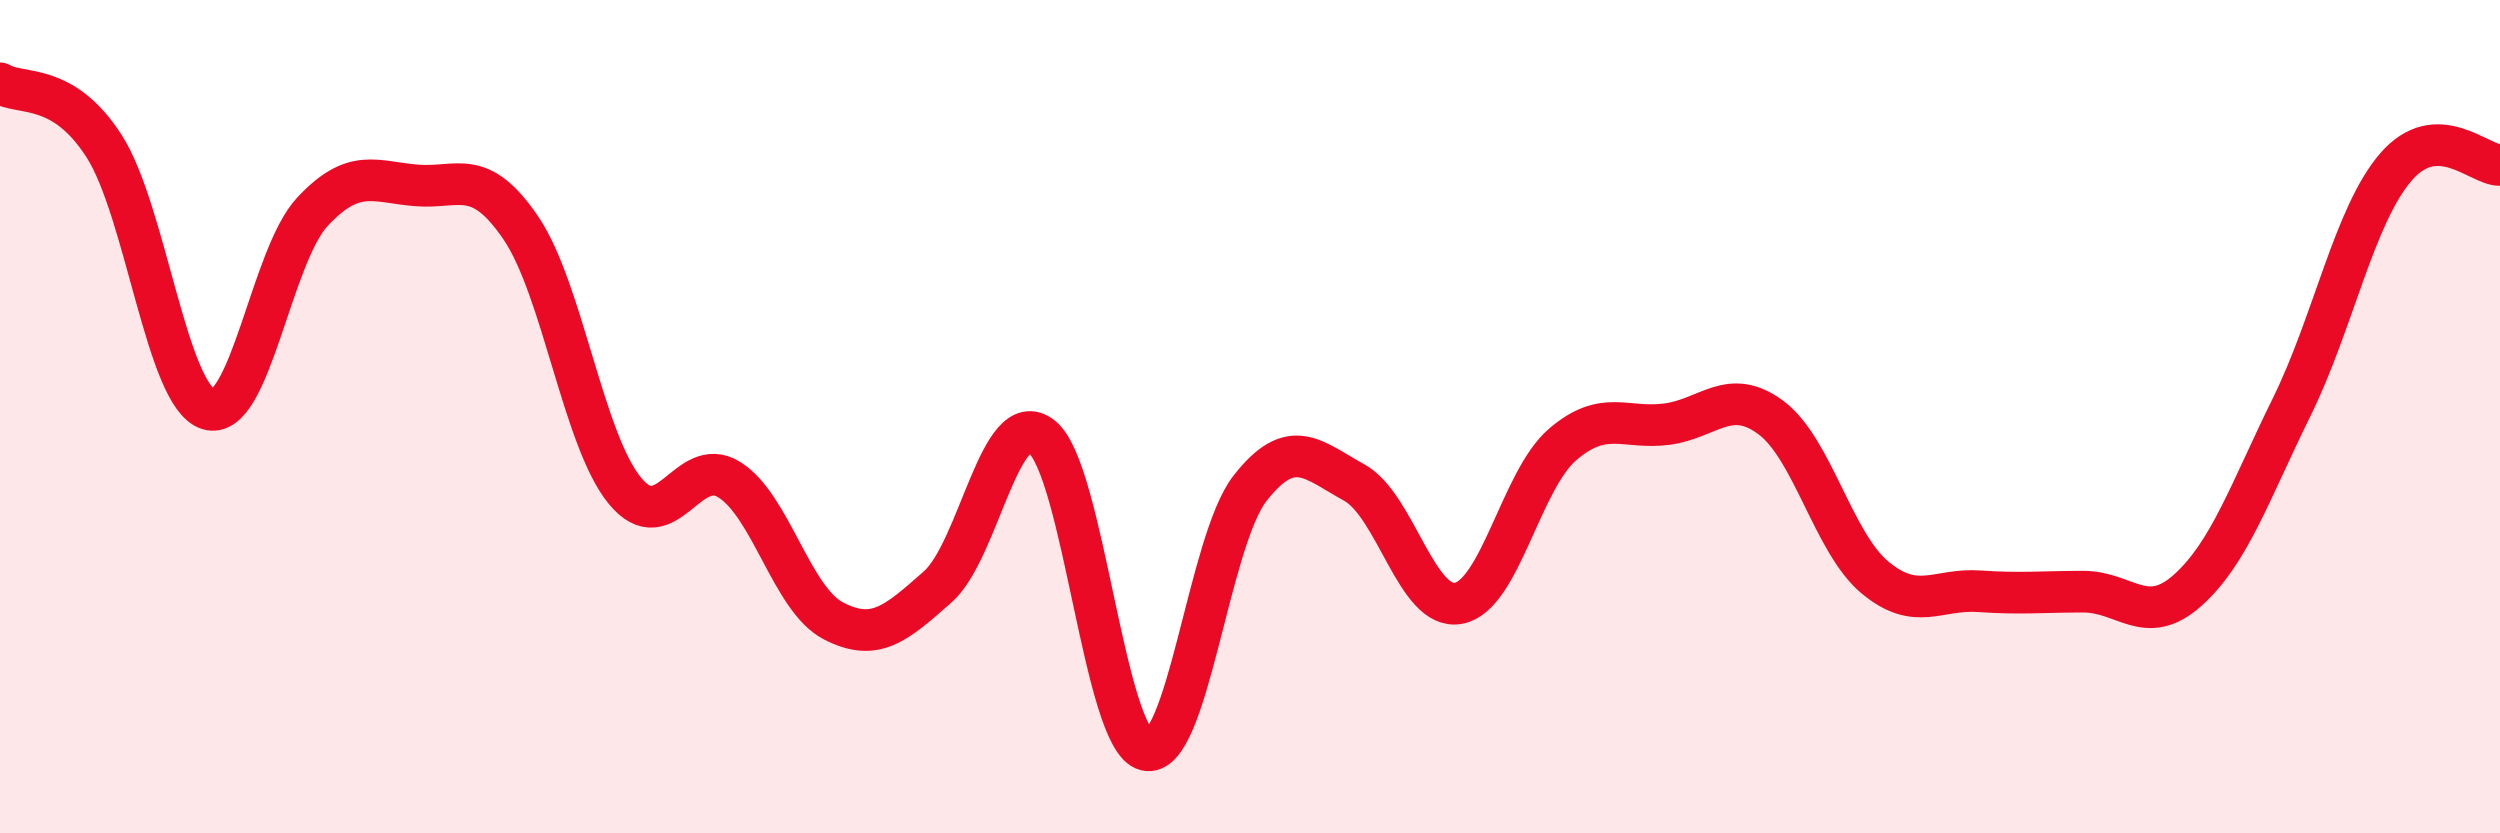 
    <svg width="60" height="20" viewBox="0 0 60 20" xmlns="http://www.w3.org/2000/svg">
      <path
        d="M 0,2 C 0.5,2.3 1.5,1.95 2.5,3.51 C 3.5,5.07 4,9.51 5,9.82 C 6,10.13 6.5,6.15 7.5,5.08 C 8.5,4.01 9,4.37 10,4.45 C 11,4.53 11.5,4 12.5,5.47 C 13.5,6.94 14,10.57 15,11.78 C 16,12.99 16.5,10.89 17.5,11.51 C 18.5,12.13 19,14.38 20,14.9 C 21,15.42 21.5,14.97 22.5,14.09 C 23.5,13.21 24,9.7 25,10.48 C 26,11.26 26.5,17.75 27.5,18 C 28.5,18.25 29,13 30,11.72 C 31,10.44 31.5,11.03 32.5,11.58 C 33.5,12.13 34,14.66 35,14.48 C 36,14.3 36.5,11.53 37.5,10.67 C 38.5,9.81 39,10.31 40,10.18 C 41,10.05 41.5,9.28 42.5,10.02 C 43.5,10.76 44,13.03 45,13.86 C 46,14.69 46.5,14.12 47.5,14.19 C 48.5,14.26 49,14.2 50,14.2 C 51,14.2 51.5,15.06 52.5,14.17 C 53.5,13.28 54,11.8 55,9.77 C 56,7.74 56.5,5.17 57.5,4.01 C 58.5,2.85 59.5,3.97 60,3.96L60 20L0 20Z"
        fill="#EB0A25"
        opacity="0.1"
        stroke-linecap="round"
        stroke-linejoin="round"
      />
      <path
        d="M 0,2 C 0.5,2.3 1.5,1.95 2.5,3.51 C 3.5,5.07 4,9.51 5,9.82 C 6,10.13 6.5,6.15 7.5,5.08 C 8.5,4.01 9,4.37 10,4.45 C 11,4.53 11.5,4 12.5,5.47 C 13.5,6.94 14,10.57 15,11.78 C 16,12.99 16.5,10.89 17.5,11.51 C 18.5,12.13 19,14.38 20,14.9 C 21,15.42 21.5,14.97 22.5,14.09 C 23.5,13.21 24,9.7 25,10.48 C 26,11.26 26.5,17.75 27.5,18 C 28.5,18.25 29,13 30,11.72 C 31,10.44 31.5,11.03 32.5,11.58 C 33.5,12.13 34,14.66 35,14.48 C 36,14.3 36.5,11.53 37.5,10.67 C 38.5,9.81 39,10.31 40,10.18 C 41,10.05 41.5,9.28 42.5,10.02 C 43.5,10.76 44,13.03 45,13.86 C 46,14.69 46.5,14.12 47.5,14.19 C 48.5,14.26 49,14.2 50,14.2 C 51,14.2 51.5,15.06 52.5,14.17 C 53.5,13.28 54,11.8 55,9.77 C 56,7.74 56.5,5.17 57.5,4.01 C 58.5,2.85 59.5,3.97 60,3.96"
        stroke="#EB0A25"
        stroke-width="1"
        fill="none"
        stroke-linecap="round"
        stroke-linejoin="round"
      />
    </svg>
  